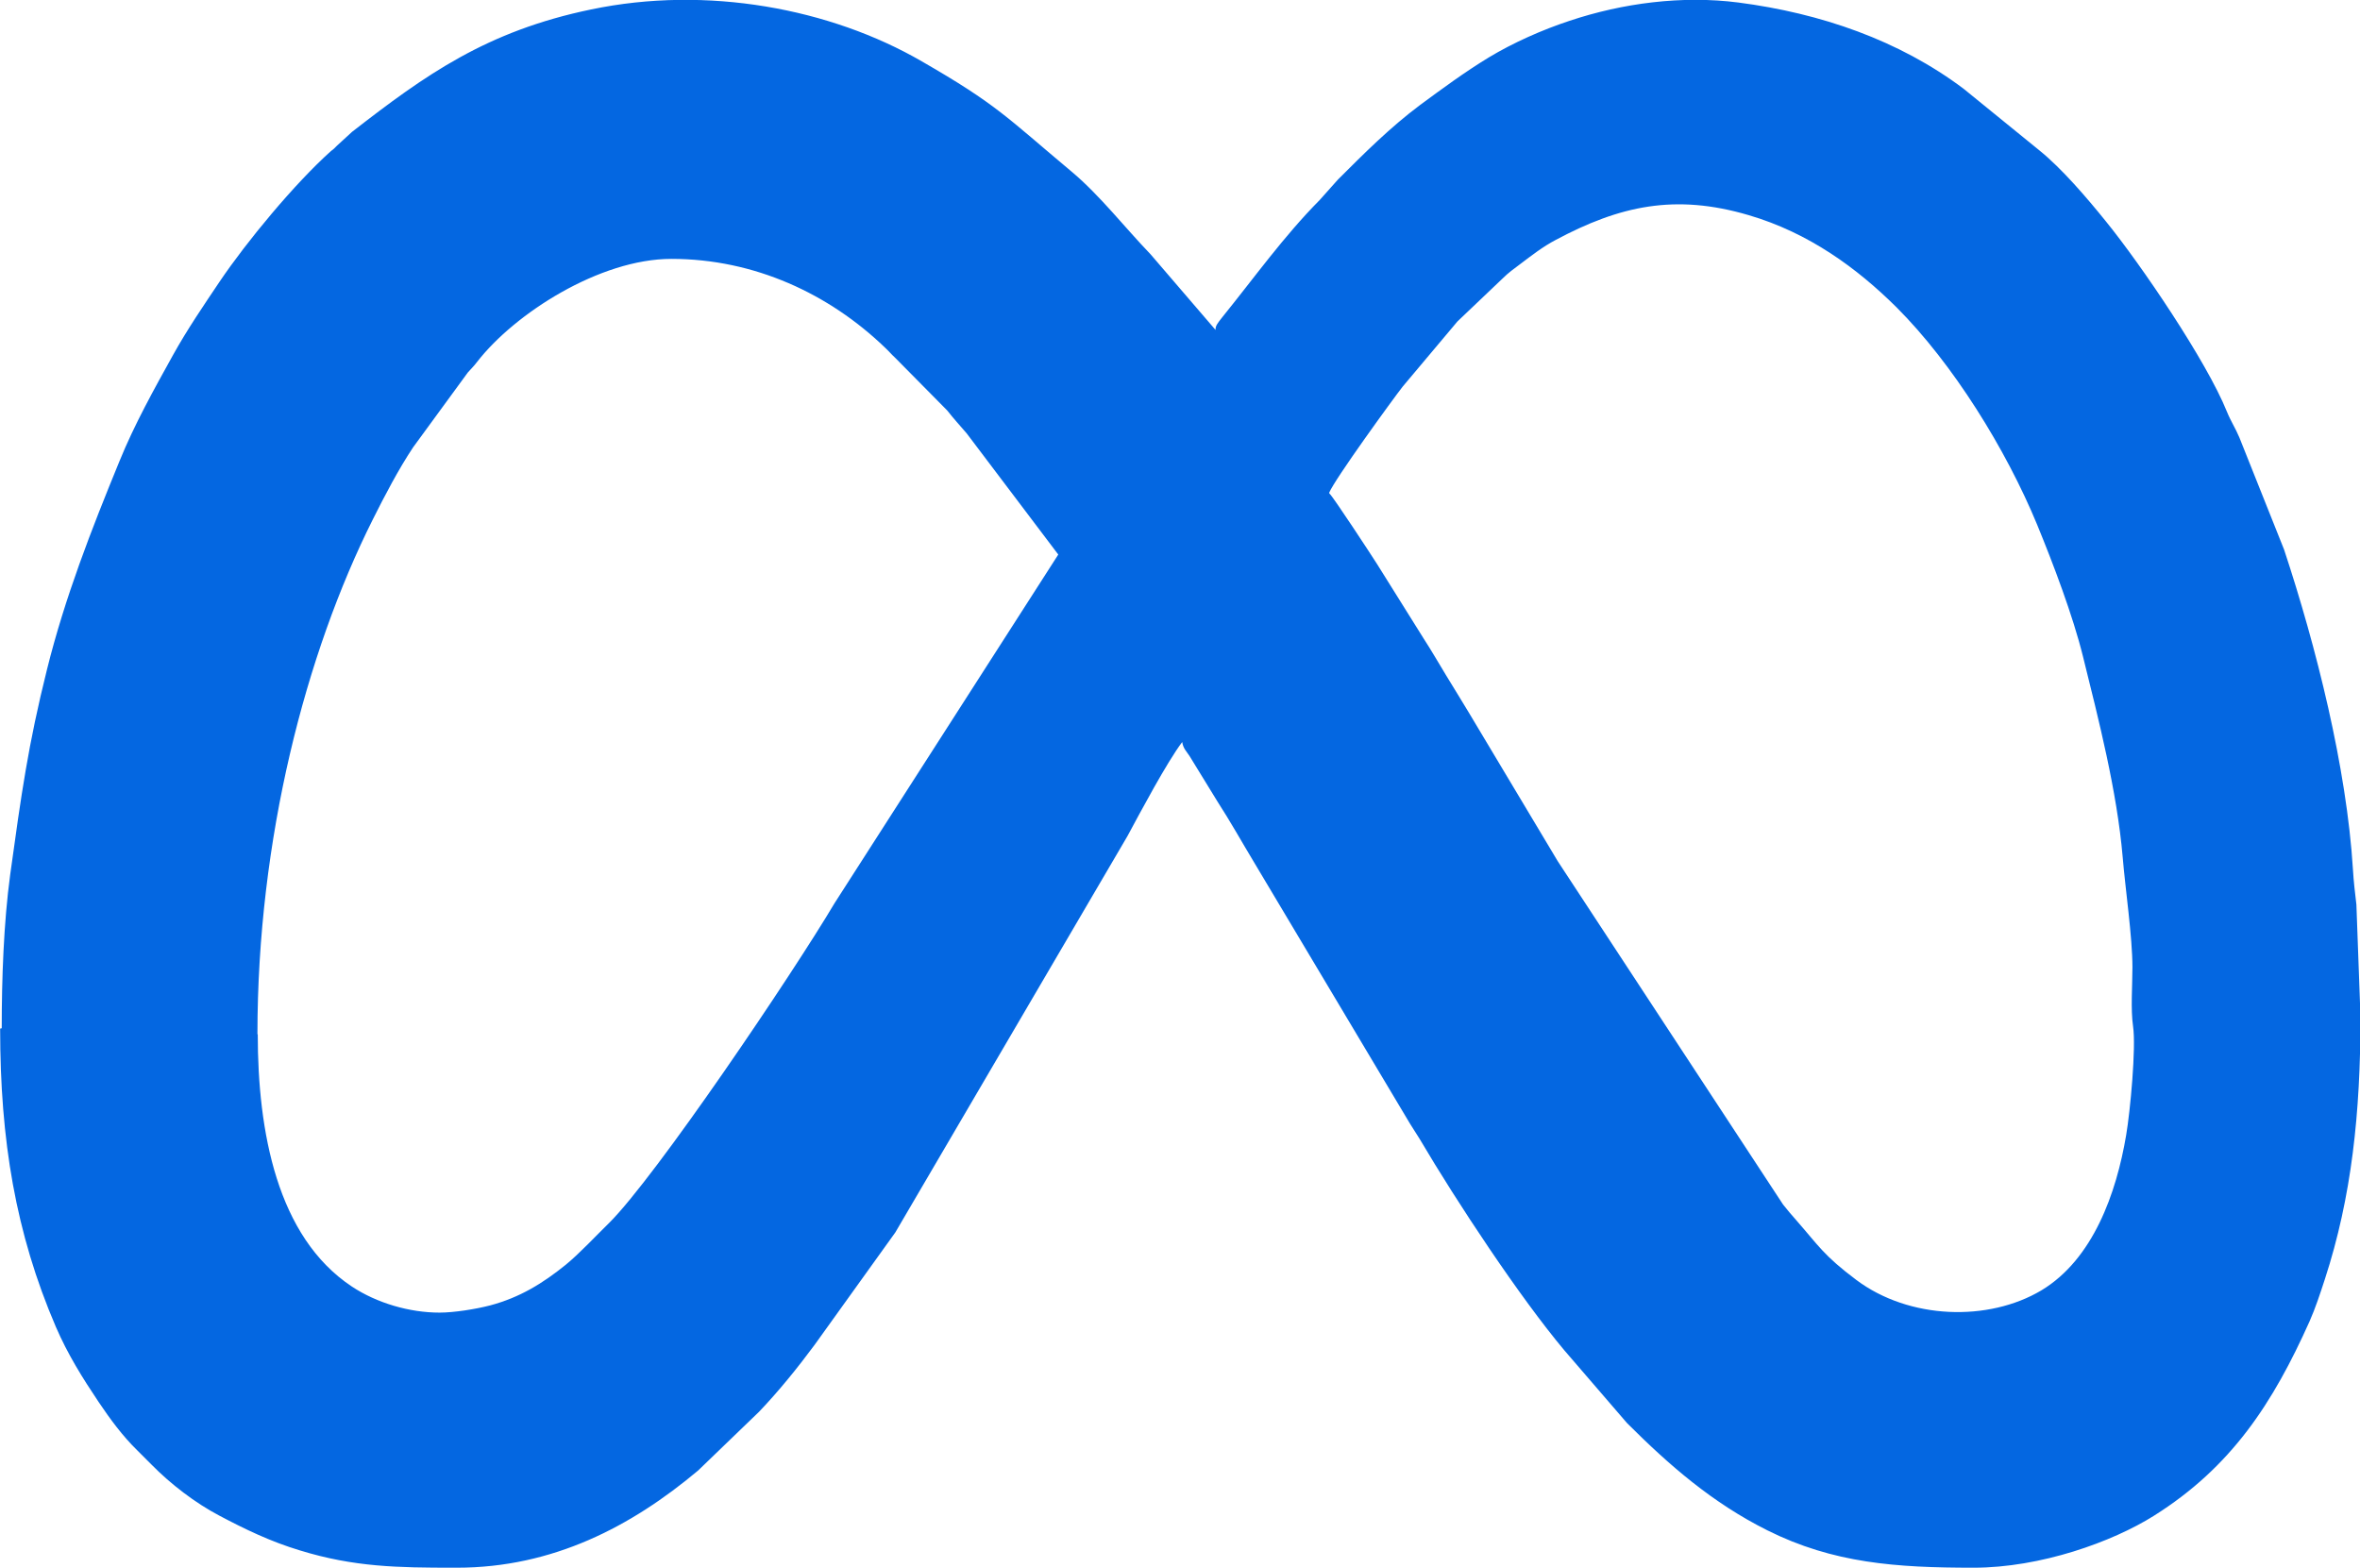 <?xml version="1.0" encoding="UTF-8"?>
<!DOCTYPE svg PUBLIC "-//W3C//DTD SVG 1.1//EN" "http://www.w3.org/Graphics/SVG/1.1/DTD/svg11.dtd">
<!-- Creator: CorelDRAW 2018 (64-Bit) -->
<svg xmlns="http://www.w3.org/2000/svg" xml:space="preserve" width="34.399mm" height="22.855mm" version="1.1" style="shape-rendering:geometricPrecision; text-rendering:geometricPrecision; image-rendering:optimizeQuality; fill-rule:evenodd; clip-rule:evenodd"
viewBox="0 0 75.02 49.85"
 xmlns:xlink="http://www.w3.org/1999/xlink">
 <defs>
  <style type="text/css">
   <![CDATA[
    .fil0 {fill:#0467E1}
   ]]>
  </style>
 </defs>
 <g id="Layer_x0020_1">
  <path class="fil0" d="M8.18 32.88c0,-6.2 1.53,-12.1 3.67,-16.37 0.37,-0.74 0.82,-1.6 1.28,-2.29l1.74 -2.38c0.13,-0.15 0.16,-0.16 0.29,-0.33 1.2,-1.55 3.91,-3.28 6.18,-3.28 2.65,0 5.02,1.12 6.78,2.81 0.13,0.12 0.21,0.22 0.34,0.34l1.65 1.67c0.21,0.27 0.4,0.47 0.62,0.73l2.91 3.85 -7.11 11.08c-1.36,2.29 -5.69,8.7 -7.17,10.17 -0.43,0.42 -0.94,0.97 -1.38,1.33 -0.73,0.59 -1.46,1.04 -2.4,1.29 -0.46,0.12 -1.15,0.23 -1.61,0.23 -0.95,0 -1.99,-0.3 -2.79,-0.83 -2.38,-1.58 -2.99,-4.93 -2.99,-8.02zm34.07 -17.21c0.18,-0.44 2.05,-3.01 2.34,-3.38l1.74 -2.07 1.45 -1.38c0.16,-0.16 0.35,-0.3 0.54,-0.44 0.37,-0.28 0.73,-0.56 1.13,-0.77 2.04,-1.09 3.8,-1.48 6.14,-0.79 1.91,0.56 3.44,1.68 4.7,2.93 1.79,1.79 3.48,4.51 4.47,6.91 0.51,1.24 1.14,2.9 1.46,4.2 0.49,1.98 1.08,4.27 1.26,6.37 0.08,0.98 0.31,2.54 0.31,3.5 -0,0.58 -0.06,1.33 0.02,1.88 0.1,0.67 -0.09,2.7 -0.22,3.46 -0.31,1.84 -1.05,3.94 -2.69,4.93 -1.69,1.01 -4.21,0.93 -5.89,-0.33 -1.04,-0.78 -1.2,-1.09 -1.91,-1.9 -0.16,-0.18 -0.27,-0.31 -0.42,-0.5l-7.16 -10.91 -2.83 -4.73c-0.24,-0.4 -0.47,-0.77 -0.72,-1.18 -0.25,-0.41 -0.46,-0.78 -0.72,-1.18l-1.47 -2.35c-0.17,-0.27 -1.41,-2.16 -1.51,-2.24zm-42.25 17.03c0,3.54 0.49,6.5 1.77,9.48 0.38,0.88 0.85,1.63 1.36,2.39 0.37,0.55 0.76,1.08 1.23,1.54 0.17,0.17 0.29,0.29 0.46,0.46 0.6,0.61 1.38,1.21 2.14,1.61 0.83,0.44 1.64,0.83 2.57,1.11 1.72,0.53 3.12,0.55 4.9,0.55l0.09 0c3.05,0 5.55,-1.31 7.67,-3.09l1.94 -1.87c0.62,-0.65 1.22,-1.39 1.76,-2.12l2.57 -3.58 7.38 -12.6c0.42,-0.78 1.25,-2.34 1.74,-2.99 0.03,0.2 0.13,0.29 0.23,0.44l0.89 1.45c0.42,0.65 0.77,1.28 1.18,1.96l4.94 8.28c0.12,0.2 0.19,0.29 0.31,0.49 1.19,2.02 3.19,5.04 4.6,6.72l1.99 2.31c1.35,1.35 2.72,2.54 4.46,3.41 2.1,1.05 4.1,1.19 6.56,1.19 2.13,0 4.41,-0.82 5.73,-1.65 2.47,-1.55 3.79,-3.59 4.95,-6.18 0.19,-0.43 0.34,-0.89 0.49,-1.35 0.85,-2.61 1.13,-5.28 1.13,-8.34l-0.13 -3.56c-0.04,-0.33 -0.09,-0.76 -0.11,-1.12 -0.2,-3.24 -1.17,-7.09 -2.19,-10.17l-1.42 -3.56c-0.13,-0.31 -0.27,-0.51 -0.4,-0.83 -0.64,-1.59 -2.72,-4.66 -3.85,-6.05 -0.59,-0.73 -1.39,-1.67 -2.11,-2.25l-2.41 -1.96c-2.05,-1.54 -4.54,-2.4 -7.16,-2.74 -1.79,-0.23 -3.68,0.02 -5.36,0.58 -0.88,0.29 -1.8,0.7 -2.58,1.17 -0.77,0.47 -1.46,0.98 -2.18,1.51 -0.95,0.71 -1.78,1.54 -2.61,2.37l-0.58 0.65c-1.14,1.15 -2.08,2.47 -3.1,3.73 -0.14,0.18 -0.22,0.27 -0.21,0.4l-2.07 -2.41c-0.81,-0.84 -1.6,-1.86 -2.49,-2.61 -2.08,-1.74 -2.38,-2.14 -4.78,-3.52 -2.9,-1.68 -6.83,-2.42 -10.51,-1.65 -3.33,0.69 -5.27,2.08 -7.6,3.89l-0.48 0.44c-0.01,0.01 -0.02,0.02 -0.03,0.03 -0.01,0.01 -0.02,0.02 -0.03,0.03 -0.01,0.01 -0.02,0.02 -0.03,0.03 -0.04,0.04 -0.05,0.04 -0.1,0.08 -1.16,1.04 -2.69,2.89 -3.54,4.15 -0.51,0.76 -1.03,1.52 -1.48,2.33 -0.61,1.1 -1.23,2.21 -1.71,3.39 -0.89,2.17 -1.73,4.32 -2.3,6.61 -0.6,2.4 -0.82,3.99 -1.17,6.52 -0.21,1.55 -0.27,3.33 -0.27,4.89z"/>
 </g>
</svg>
